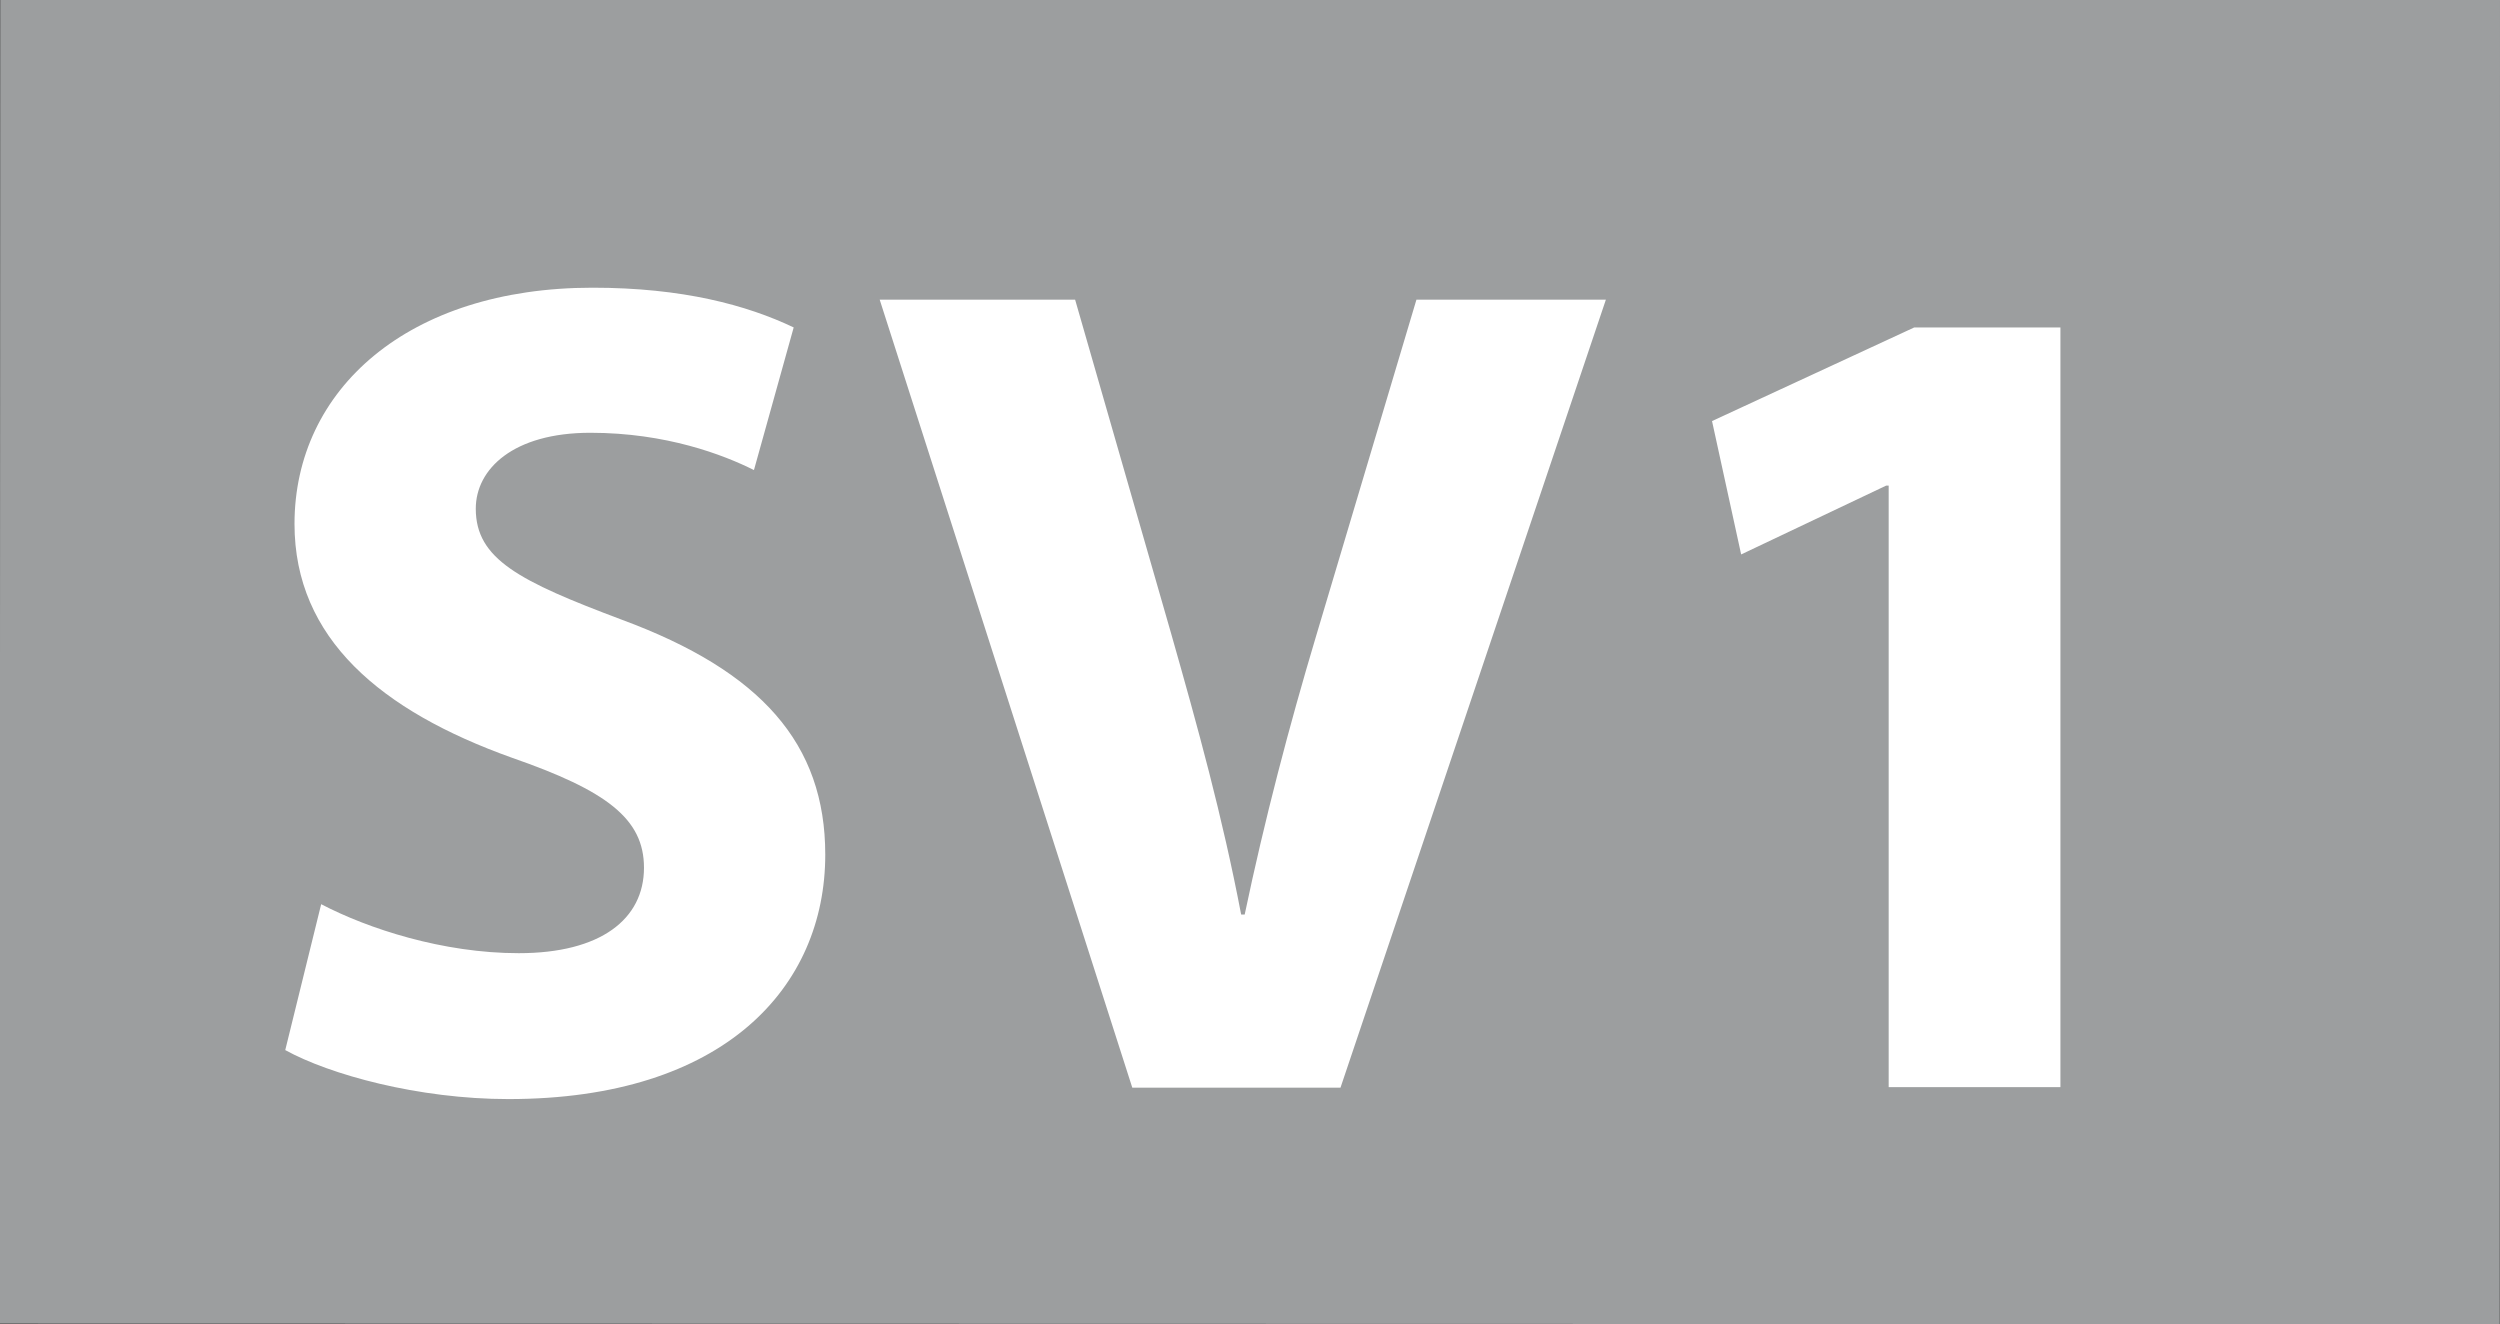<?xml version="1.0" encoding="utf-8"?>
<!-- Generator: Adobe Illustrator 24.0.0, SVG Export Plug-In . SVG Version: 6.00 Build 0)  -->
<svg version="1.1" id="Calque_1" xmlns="http://www.w3.org/2000/svg" xmlns:xlink="http://www.w3.org/1999/xlink" x="0px" y="0px"
	 viewBox="0 0 918.5 486.5" style="enable-background:new 0 0 918.5 486.5;" xml:space="preserve">
<rect x="0" y="0" width="918.5" height="486.5" fill="#333333" stroke="none"/>
<style type="text/css">
	.st0{fill:#9C9E9F;}
	.st1{enable-background:new    ;}
	.st2{fill:#FFFFFF;}
</style>
<polygon class="st0" points="918.4,486.5 -0.1,486.3 0.1,0 918.5,0 "/>
<g class="st1">
	<path class="st2" d="M118,332.2c17.2,9,44.7,18,72.6,18c30.1,0,46-12.5,46-31.4c0-18-13.7-28.3-48.5-40.4
		c-48.1-17.2-79.9-43.8-79.9-85.9c0-49.4,41.7-86.8,109.5-86.8c33.1,0,56.7,6.4,73.9,14.6l-14.6,52.4c-11.2-5.6-32.2-13.7-60.1-13.7
		c-28.3,0-42.1,13.3-42.1,27.9c0,18.5,15.9,26.6,53.7,40.8c51.1,18.9,74.7,45.5,74.7,86.3c0,48.5-36.9,89.8-116.4,89.8
		c-33.1,0-65.7-9-82-18L118,332.2z"/>
	<path class="st2" d="M416,399.6l-92.8-289.5H395l35.2,122.4c9.9,34.8,18.9,67.4,25.8,103.5h1.3c7.3-34.8,16.3-69.1,26.2-102.2
		l36.9-123.7H590l-97.5,289.5H416z"/>
	<path class="st2" d="M693.9,178.4H693l-53.3,25.3l-10.7-49l74.3-34.4H757v279.1h-63.1V178.4z"/>
</g>
</svg>
